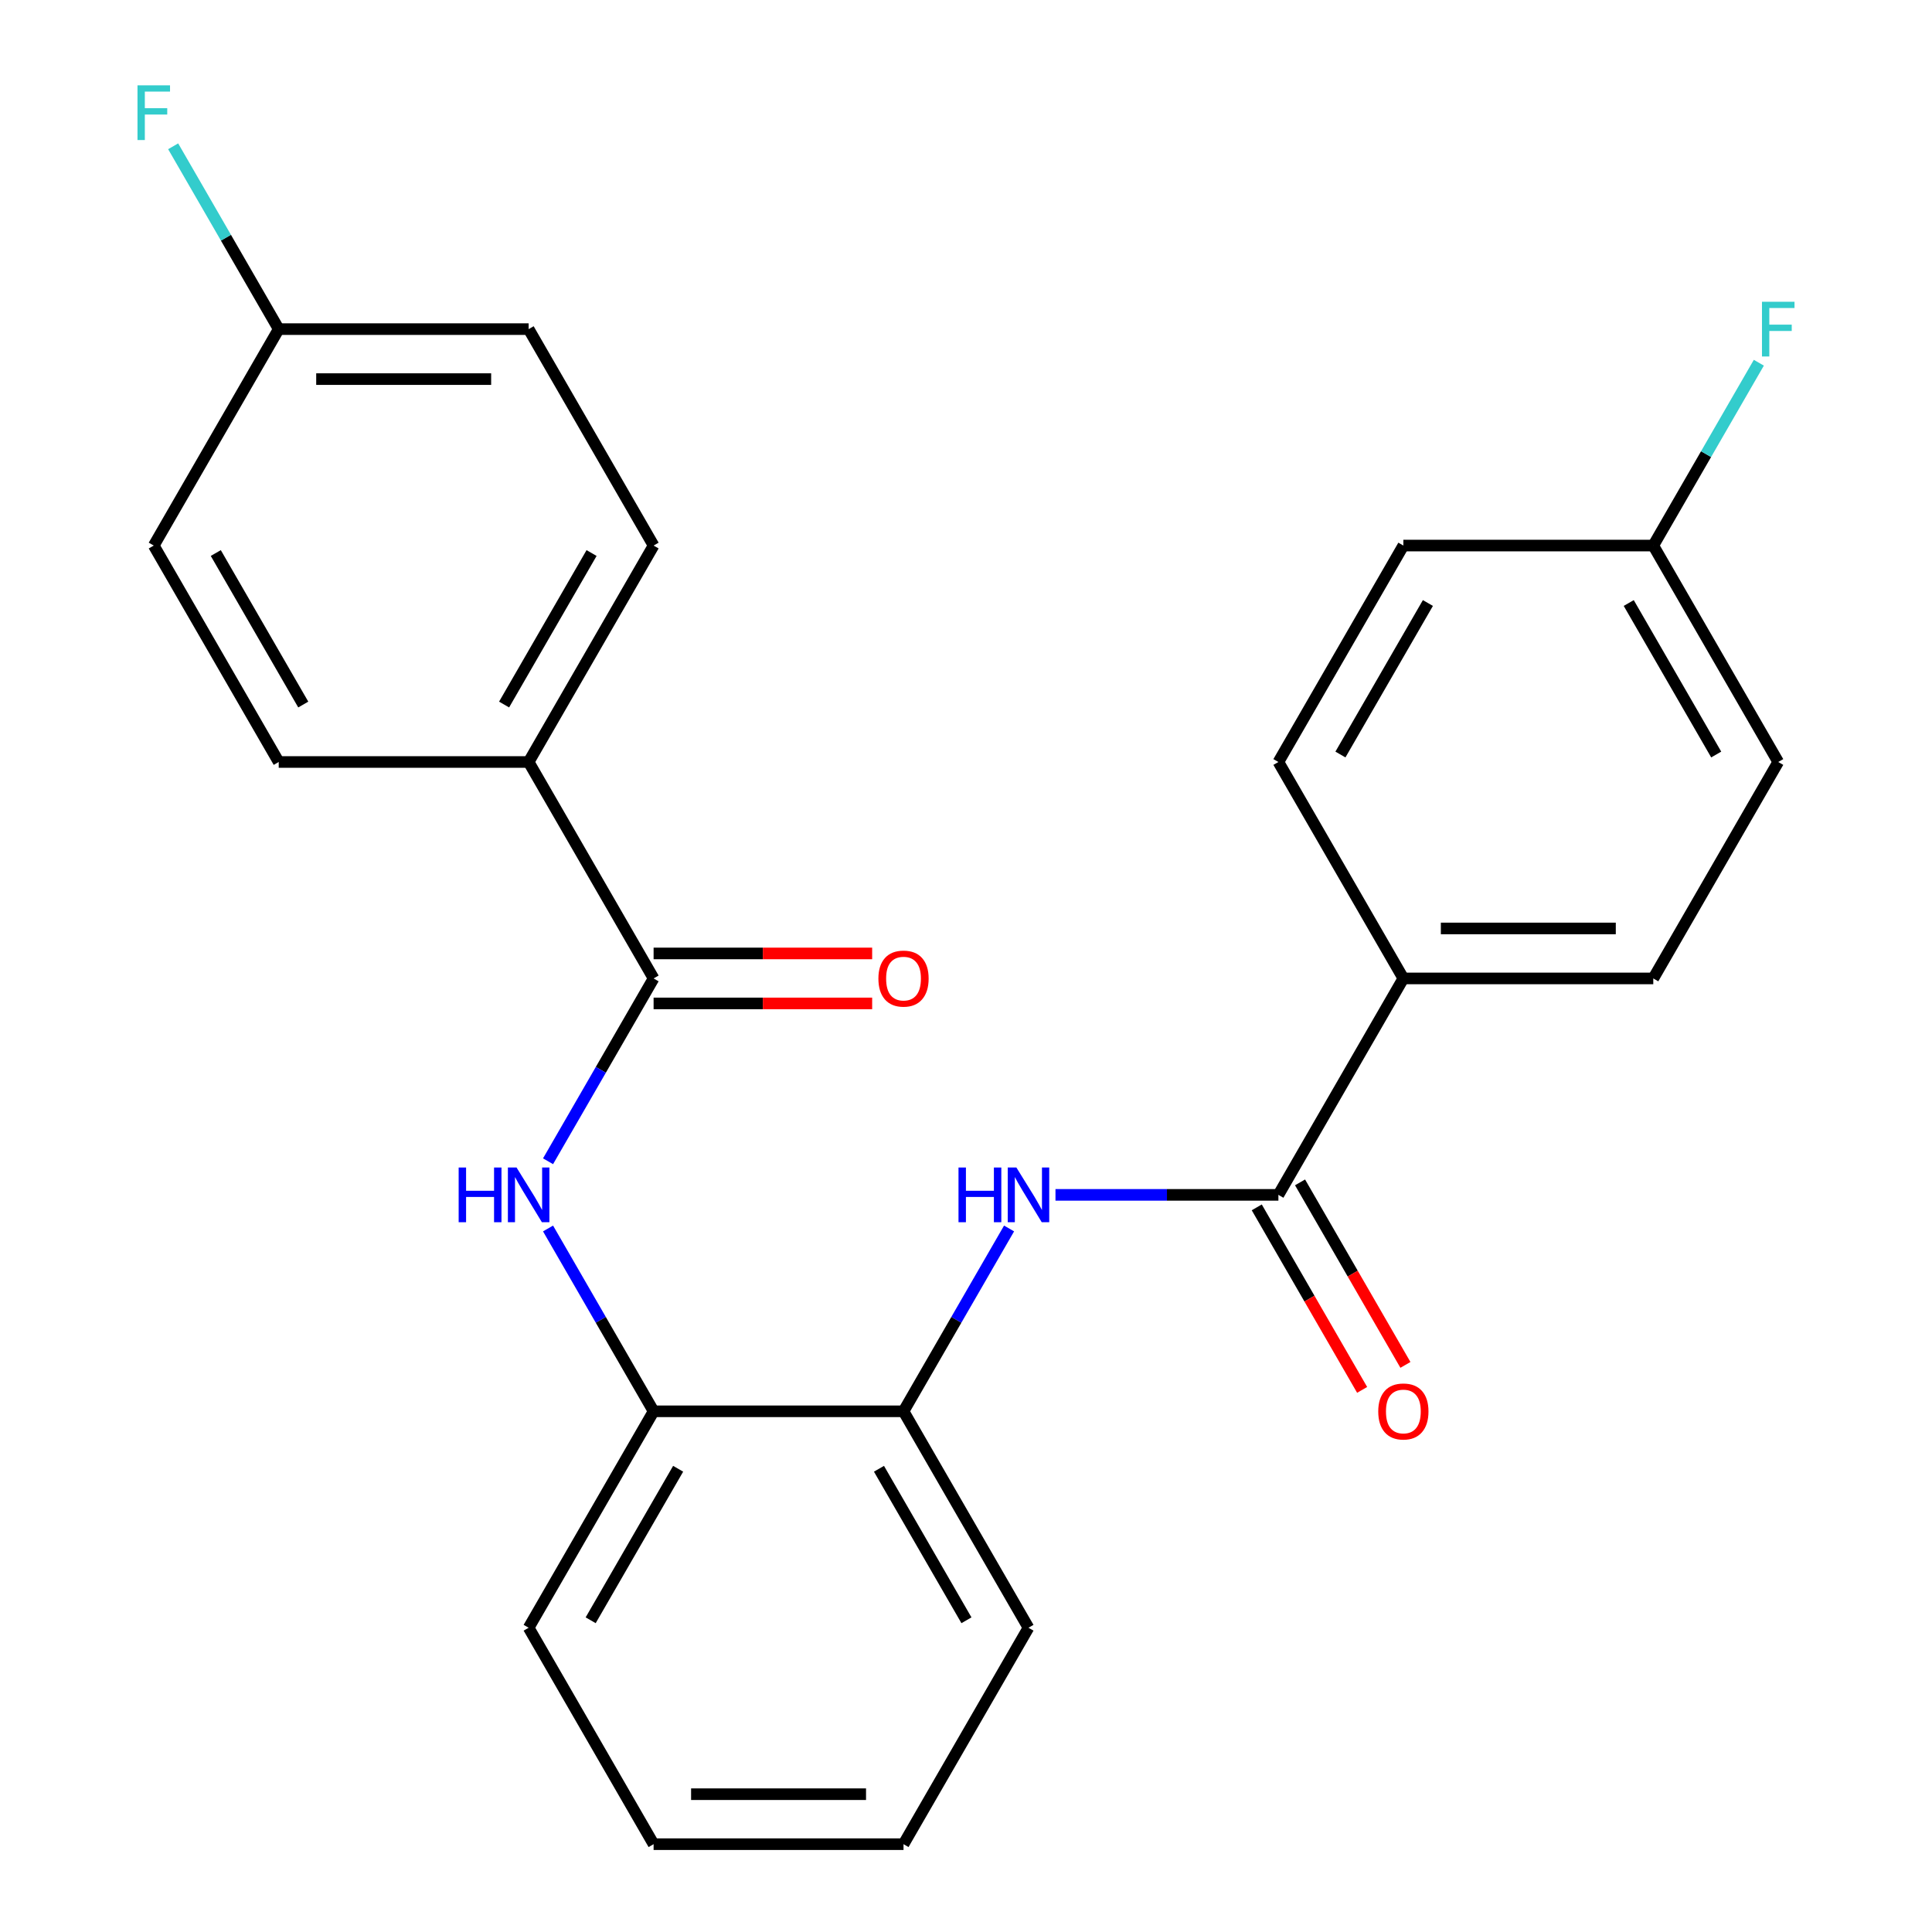 <?xml version='1.0' encoding='iso-8859-1'?>
<svg version='1.1' baseProfile='full'
              xmlns='http://www.w3.org/2000/svg'
                      xmlns:rdkit='http://www.rdkit.org/xml'
                      xmlns:xlink='http://www.w3.org/1999/xlink'
                  xml:space='preserve'
width='1000px' height='1000px' viewBox='0 0 1000 1000'>
<!-- END OF HEADER -->
<rect style='opacity:1.0;fill:#FFFFFF;stroke:none' width='1000' height='1000' x='0' y='0'> </rect>
<path class='bond-2' d='M 338.302,506.435 L 310.984,553.752' style='fill:none;fill-rule:evenodd;stroke:#000000;stroke-width:6px;stroke-linecap:butt;stroke-linejoin:miter;stroke-opacity:1' />
<path class='bond-2' d='M 310.984,553.752 L 283.665,601.069' style='fill:none;fill-rule:evenodd;stroke:#0000FF;stroke-width:6px;stroke-linecap:butt;stroke-linejoin:miter;stroke-opacity:1' />
<path class='bond-5' d='M 338.302,506.435 L 273.623,394.407' style='fill:none;fill-rule:evenodd;stroke:#000000;stroke-width:6px;stroke-linecap:butt;stroke-linejoin:miter;stroke-opacity:1' />
<path class='bond-8' d='M 338.302,519.371 L 394.864,519.371' style='fill:none;fill-rule:evenodd;stroke:#000000;stroke-width:6px;stroke-linecap:butt;stroke-linejoin:miter;stroke-opacity:1' />
<path class='bond-8' d='M 394.864,519.371 L 451.426,519.371' style='fill:none;fill-rule:evenodd;stroke:#FF0000;stroke-width:6px;stroke-linecap:butt;stroke-linejoin:miter;stroke-opacity:1' />
<path class='bond-8' d='M 338.302,493.499 L 394.864,493.499' style='fill:none;fill-rule:evenodd;stroke:#000000;stroke-width:6px;stroke-linecap:butt;stroke-linejoin:miter;stroke-opacity:1' />
<path class='bond-8' d='M 394.864,493.499 L 451.426,493.499' style='fill:none;fill-rule:evenodd;stroke:#FF0000;stroke-width:6px;stroke-linecap:butt;stroke-linejoin:miter;stroke-opacity:1' />
<path class='bond-0' d='M 661.698,618.463 L 604.006,618.463' style='fill:none;fill-rule:evenodd;stroke:#000000;stroke-width:6px;stroke-linecap:butt;stroke-linejoin:miter;stroke-opacity:1' />
<path class='bond-0' d='M 604.006,618.463 L 546.314,618.463' style='fill:none;fill-rule:evenodd;stroke:#0000FF;stroke-width:6px;stroke-linecap:butt;stroke-linejoin:miter;stroke-opacity:1' />
<path class='bond-6' d='M 661.698,618.463 L 726.377,506.435' style='fill:none;fill-rule:evenodd;stroke:#000000;stroke-width:6px;stroke-linecap:butt;stroke-linejoin:miter;stroke-opacity:1' />
<path class='bond-7' d='M 650.495,624.931 L 677.767,672.167' style='fill:none;fill-rule:evenodd;stroke:#000000;stroke-width:6px;stroke-linecap:butt;stroke-linejoin:miter;stroke-opacity:1' />
<path class='bond-7' d='M 677.767,672.167 L 705.04,719.404' style='fill:none;fill-rule:evenodd;stroke:#FF0000;stroke-width:6px;stroke-linecap:butt;stroke-linejoin:miter;stroke-opacity:1' />
<path class='bond-7' d='M 672.901,611.995 L 700.173,659.232' style='fill:none;fill-rule:evenodd;stroke:#000000;stroke-width:6px;stroke-linecap:butt;stroke-linejoin:miter;stroke-opacity:1' />
<path class='bond-7' d='M 700.173,659.232 L 727.445,706.468' style='fill:none;fill-rule:evenodd;stroke:#FF0000;stroke-width:6px;stroke-linecap:butt;stroke-linejoin:miter;stroke-opacity:1' />
<path class='bond-1' d='M 522.297,635.857 L 494.979,683.173' style='fill:none;fill-rule:evenodd;stroke:#0000FF;stroke-width:6px;stroke-linecap:butt;stroke-linejoin:miter;stroke-opacity:1' />
<path class='bond-1' d='M 494.979,683.173 L 467.66,730.49' style='fill:none;fill-rule:evenodd;stroke:#000000;stroke-width:6px;stroke-linecap:butt;stroke-linejoin:miter;stroke-opacity:1' />
<path class='bond-3' d='M 283.665,635.857 L 310.984,683.173' style='fill:none;fill-rule:evenodd;stroke:#0000FF;stroke-width:6px;stroke-linecap:butt;stroke-linejoin:miter;stroke-opacity:1' />
<path class='bond-3' d='M 310.984,683.173 L 338.302,730.49' style='fill:none;fill-rule:evenodd;stroke:#000000;stroke-width:6px;stroke-linecap:butt;stroke-linejoin:miter;stroke-opacity:1' />
<path class='bond-4' d='M 338.302,730.49 L 467.66,730.49' style='fill:none;fill-rule:evenodd;stroke:#000000;stroke-width:6px;stroke-linecap:butt;stroke-linejoin:miter;stroke-opacity:1' />
<path class='bond-21' d='M 338.302,730.49 L 273.623,842.518' style='fill:none;fill-rule:evenodd;stroke:#000000;stroke-width:6px;stroke-linecap:butt;stroke-linejoin:miter;stroke-opacity:1' />
<path class='bond-21' d='M 351.006,760.23 L 305.73,838.65' style='fill:none;fill-rule:evenodd;stroke:#000000;stroke-width:6px;stroke-linecap:butt;stroke-linejoin:miter;stroke-opacity:1' />
<path class='bond-22' d='M 467.66,730.49 L 532.34,842.518' style='fill:none;fill-rule:evenodd;stroke:#000000;stroke-width:6px;stroke-linecap:butt;stroke-linejoin:miter;stroke-opacity:1' />
<path class='bond-22' d='M 454.957,760.23 L 500.232,838.65' style='fill:none;fill-rule:evenodd;stroke:#000000;stroke-width:6px;stroke-linecap:butt;stroke-linejoin:miter;stroke-opacity:1' />
<path class='bond-9' d='M 273.623,394.407 L 338.302,282.38' style='fill:none;fill-rule:evenodd;stroke:#000000;stroke-width:6px;stroke-linecap:butt;stroke-linejoin:miter;stroke-opacity:1' />
<path class='bond-9' d='M 260.919,364.668 L 306.195,286.248' style='fill:none;fill-rule:evenodd;stroke:#000000;stroke-width:6px;stroke-linecap:butt;stroke-linejoin:miter;stroke-opacity:1' />
<path class='bond-10' d='M 273.623,394.407 L 144.265,394.407' style='fill:none;fill-rule:evenodd;stroke:#000000;stroke-width:6px;stroke-linecap:butt;stroke-linejoin:miter;stroke-opacity:1' />
<path class='bond-11' d='M 726.377,506.435 L 855.735,506.435' style='fill:none;fill-rule:evenodd;stroke:#000000;stroke-width:6px;stroke-linecap:butt;stroke-linejoin:miter;stroke-opacity:1' />
<path class='bond-11' d='M 745.781,480.563 L 836.332,480.563' style='fill:none;fill-rule:evenodd;stroke:#000000;stroke-width:6px;stroke-linecap:butt;stroke-linejoin:miter;stroke-opacity:1' />
<path class='bond-12' d='M 726.377,506.435 L 661.698,394.408' style='fill:none;fill-rule:evenodd;stroke:#000000;stroke-width:6px;stroke-linecap:butt;stroke-linejoin:miter;stroke-opacity:1' />
<path class='bond-16' d='M 338.302,282.38 L 273.623,170.352' style='fill:none;fill-rule:evenodd;stroke:#000000;stroke-width:6px;stroke-linecap:butt;stroke-linejoin:miter;stroke-opacity:1' />
<path class='bond-18' d='M 144.265,394.407 L 79.585,282.38' style='fill:none;fill-rule:evenodd;stroke:#000000;stroke-width:6px;stroke-linecap:butt;stroke-linejoin:miter;stroke-opacity:1' />
<path class='bond-18' d='M 156.968,364.668 L 111.693,286.248' style='fill:none;fill-rule:evenodd;stroke:#000000;stroke-width:6px;stroke-linecap:butt;stroke-linejoin:miter;stroke-opacity:1' />
<path class='bond-15' d='M 855.735,506.435 L 920.415,394.408' style='fill:none;fill-rule:evenodd;stroke:#000000;stroke-width:6px;stroke-linecap:butt;stroke-linejoin:miter;stroke-opacity:1' />
<path class='bond-17' d='M 661.698,394.408 L 726.377,282.38' style='fill:none;fill-rule:evenodd;stroke:#000000;stroke-width:6px;stroke-linecap:butt;stroke-linejoin:miter;stroke-opacity:1' />
<path class='bond-17' d='M 693.805,390.539 L 739.081,312.12' style='fill:none;fill-rule:evenodd;stroke:#000000;stroke-width:6px;stroke-linecap:butt;stroke-linejoin:miter;stroke-opacity:1' />
<path class='bond-13' d='M 855.735,282.38 L 726.377,282.38' style='fill:none;fill-rule:evenodd;stroke:#000000;stroke-width:6px;stroke-linecap:butt;stroke-linejoin:miter;stroke-opacity:1' />
<path class='bond-20' d='M 855.735,282.38 L 883.054,235.063' style='fill:none;fill-rule:evenodd;stroke:#000000;stroke-width:6px;stroke-linecap:butt;stroke-linejoin:miter;stroke-opacity:1' />
<path class='bond-20' d='M 883.054,235.063 L 910.372,187.746' style='fill:none;fill-rule:evenodd;stroke:#33CCCC;stroke-width:6px;stroke-linecap:butt;stroke-linejoin:miter;stroke-opacity:1' />
<path class='bond-27' d='M 855.735,282.38 L 920.415,394.408' style='fill:none;fill-rule:evenodd;stroke:#000000;stroke-width:6px;stroke-linecap:butt;stroke-linejoin:miter;stroke-opacity:1' />
<path class='bond-27' d='M 843.032,312.12 L 888.307,390.539' style='fill:none;fill-rule:evenodd;stroke:#000000;stroke-width:6px;stroke-linecap:butt;stroke-linejoin:miter;stroke-opacity:1' />
<path class='bond-14' d='M 144.265,170.352 L 79.585,282.38' style='fill:none;fill-rule:evenodd;stroke:#000000;stroke-width:6px;stroke-linecap:butt;stroke-linejoin:miter;stroke-opacity:1' />
<path class='bond-19' d='M 144.265,170.352 L 116.946,123.036' style='fill:none;fill-rule:evenodd;stroke:#000000;stroke-width:6px;stroke-linecap:butt;stroke-linejoin:miter;stroke-opacity:1' />
<path class='bond-19' d='M 116.946,123.036 L 89.628,75.719' style='fill:none;fill-rule:evenodd;stroke:#33CCCC;stroke-width:6px;stroke-linecap:butt;stroke-linejoin:miter;stroke-opacity:1' />
<path class='bond-25' d='M 144.265,170.352 L 273.623,170.352' style='fill:none;fill-rule:evenodd;stroke:#000000;stroke-width:6px;stroke-linecap:butt;stroke-linejoin:miter;stroke-opacity:1' />
<path class='bond-25' d='M 163.668,196.224 L 254.219,196.224' style='fill:none;fill-rule:evenodd;stroke:#000000;stroke-width:6px;stroke-linecap:butt;stroke-linejoin:miter;stroke-opacity:1' />
<path class='bond-23' d='M 273.623,842.518 L 338.302,954.545' style='fill:none;fill-rule:evenodd;stroke:#000000;stroke-width:6px;stroke-linecap:butt;stroke-linejoin:miter;stroke-opacity:1' />
<path class='bond-26' d='M 532.34,842.518 L 467.66,954.545' style='fill:none;fill-rule:evenodd;stroke:#000000;stroke-width:6px;stroke-linecap:butt;stroke-linejoin:miter;stroke-opacity:1' />
<path class='bond-24' d='M 338.302,954.545 L 467.66,954.545' style='fill:none;fill-rule:evenodd;stroke:#000000;stroke-width:6px;stroke-linecap:butt;stroke-linejoin:miter;stroke-opacity:1' />
<path class='bond-24' d='M 357.706,928.674 L 448.257,928.674' style='fill:none;fill-rule:evenodd;stroke:#000000;stroke-width:6px;stroke-linecap:butt;stroke-linejoin:miter;stroke-opacity:1' />
<path  class='atom-2' d='M 496.12 604.303
L 499.96 604.303
L 499.96 616.343
L 514.44 616.343
L 514.44 604.303
L 518.28 604.303
L 518.28 632.623
L 514.44 632.623
L 514.44 619.543
L 499.96 619.543
L 499.96 632.623
L 496.12 632.623
L 496.12 604.303
' fill='#0000FF'/>
<path  class='atom-2' d='M 526.08 604.303
L 535.36 619.303
Q 536.28 620.783, 537.76 623.463
Q 539.24 626.143, 539.32 626.303
L 539.32 604.303
L 543.08 604.303
L 543.08 632.623
L 539.2 632.623
L 529.24 616.223
Q 528.08 614.303, 526.84 612.103
Q 525.64 609.903, 525.28 609.223
L 525.28 632.623
L 521.6 632.623
L 521.6 604.303
L 526.08 604.303
' fill='#0000FF'/>
<path  class='atom-3' d='M 237.403 604.303
L 241.243 604.303
L 241.243 616.343
L 255.723 616.343
L 255.723 604.303
L 259.563 604.303
L 259.563 632.623
L 255.723 632.623
L 255.723 619.543
L 241.243 619.543
L 241.243 632.623
L 237.403 632.623
L 237.403 604.303
' fill='#0000FF'/>
<path  class='atom-3' d='M 267.363 604.303
L 276.643 619.303
Q 277.563 620.783, 279.043 623.463
Q 280.523 626.143, 280.603 626.303
L 280.603 604.303
L 284.363 604.303
L 284.363 632.623
L 280.483 632.623
L 270.523 616.223
Q 269.363 614.303, 268.123 612.103
Q 266.923 609.903, 266.563 609.223
L 266.563 632.623
L 262.883 632.623
L 262.883 604.303
L 267.363 604.303
' fill='#0000FF'/>
<path  class='atom-8' d='M 713.377 730.57
Q 713.377 723.77, 716.737 719.97
Q 720.097 716.17, 726.377 716.17
Q 732.657 716.17, 736.017 719.97
Q 739.377 723.77, 739.377 730.57
Q 739.377 737.45, 735.977 741.37
Q 732.577 745.25, 726.377 745.25
Q 720.137 745.25, 716.737 741.37
Q 713.377 737.49, 713.377 730.57
M 726.377 742.05
Q 730.697 742.05, 733.017 739.17
Q 735.377 736.25, 735.377 730.57
Q 735.377 725.01, 733.017 722.21
Q 730.697 719.37, 726.377 719.37
Q 722.057 719.37, 719.697 722.17
Q 717.377 724.97, 717.377 730.57
Q 717.377 736.29, 719.697 739.17
Q 722.057 742.05, 726.377 742.05
' fill='#FF0000'/>
<path  class='atom-9' d='M 454.66 506.515
Q 454.66 499.715, 458.02 495.915
Q 461.38 492.115, 467.66 492.115
Q 473.94 492.115, 477.3 495.915
Q 480.66 499.715, 480.66 506.515
Q 480.66 513.395, 477.26 517.315
Q 473.86 521.195, 467.66 521.195
Q 461.42 521.195, 458.02 517.315
Q 454.66 513.435, 454.66 506.515
M 467.66 517.995
Q 471.98 517.995, 474.3 515.115
Q 476.66 512.195, 476.66 506.515
Q 476.66 500.955, 474.3 498.155
Q 471.98 495.315, 467.66 495.315
Q 463.34 495.315, 460.98 498.115
Q 458.66 500.915, 458.66 506.515
Q 458.66 512.235, 460.98 515.115
Q 463.34 517.995, 467.66 517.995
' fill='#FF0000'/>
<path  class='atom-20' d='M 71.165 44.165
L 88.005 44.165
L 88.005 47.405
L 74.966 47.405
L 74.966 56.005
L 86.566 56.005
L 86.566 59.285
L 74.966 59.285
L 74.966 72.485
L 71.165 72.485
L 71.165 44.165
' fill='#33CCCC'/>
<path  class='atom-21' d='M 911.995 156.192
L 928.835 156.192
L 928.835 159.432
L 915.795 159.432
L 915.795 168.032
L 927.395 168.032
L 927.395 171.312
L 915.795 171.312
L 915.795 184.512
L 911.995 184.512
L 911.995 156.192
' fill='#33CCCC'/>
</svg>
